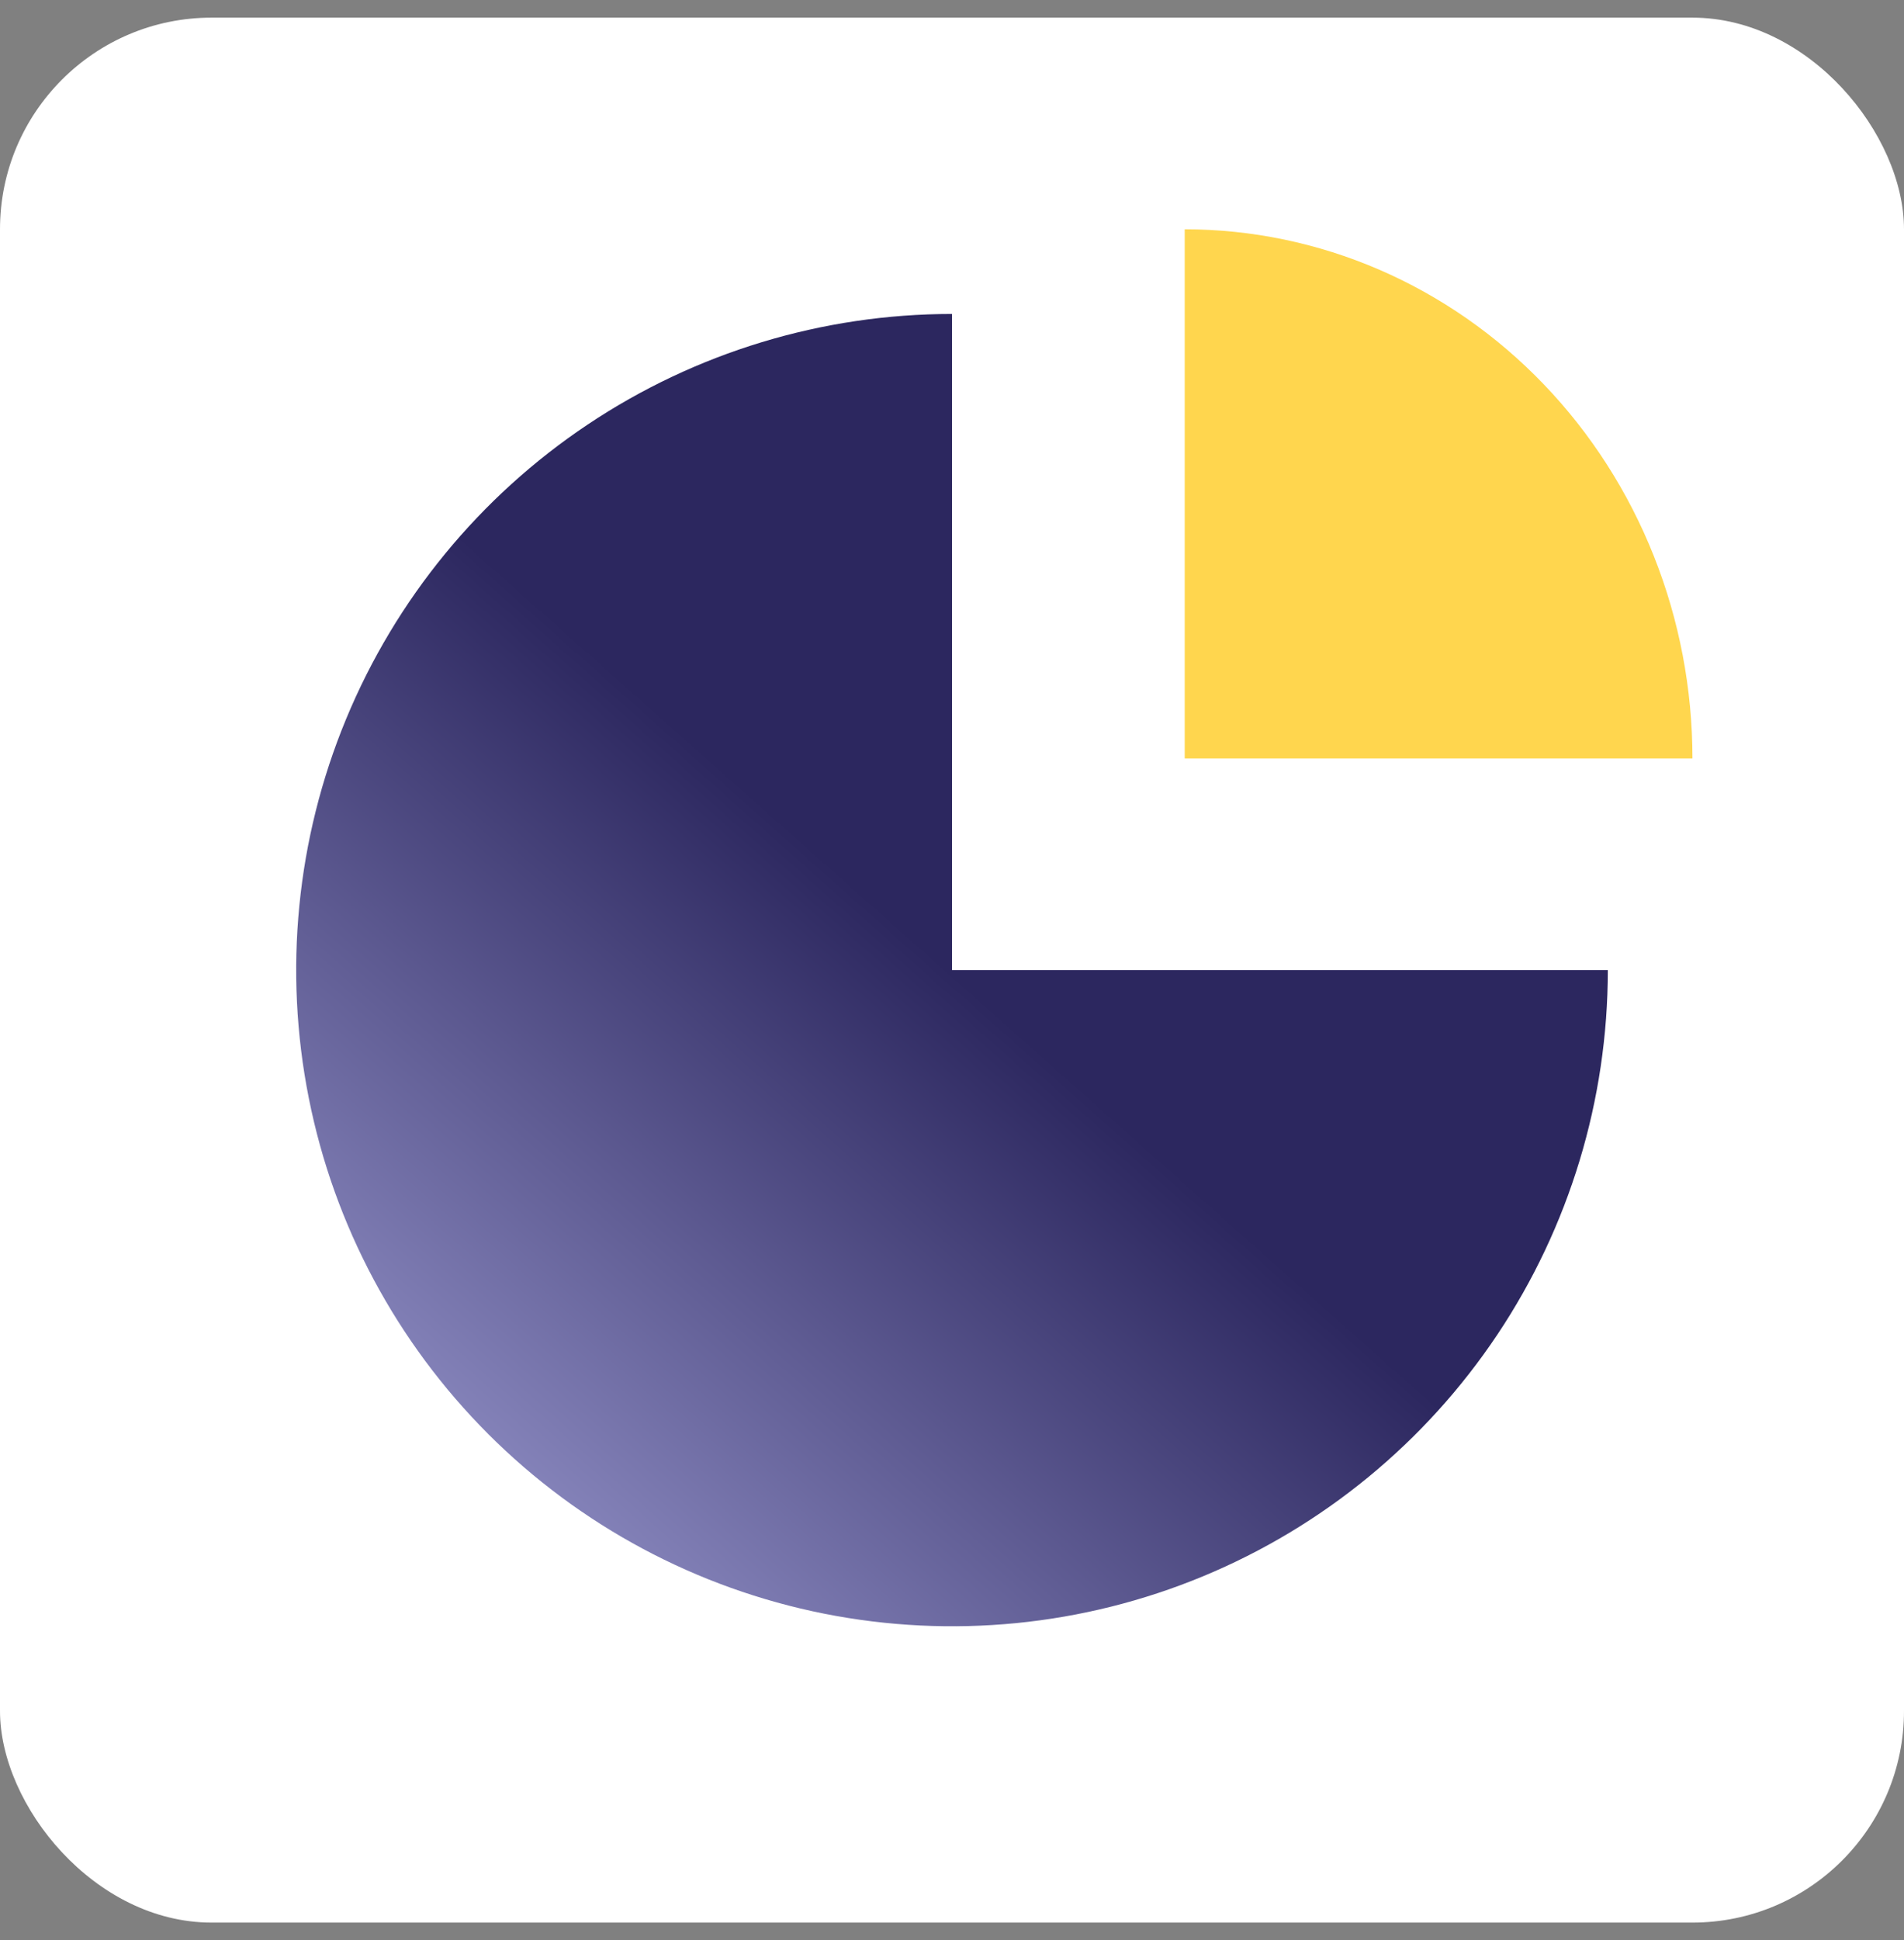 <?xml version="1.0" encoding="UTF-8"?> <svg xmlns="http://www.w3.org/2000/svg" width="54" height="55" viewBox="0 0 54 55" fill="none"><rect x="0" y="0" width="54" height="55" fill="#808080" stroke="none"/><rect y="0.5" width="54" height="54" rx="6" fill="white"></rect><path d="M45.6 27.5C45.6 31.179 44.51 34.775 42.466 37.834C40.422 40.892 37.517 43.276 34.118 44.684C30.72 46.092 26.98 46.46 23.372 45.743C19.764 45.025 16.45 43.254 13.848 40.652C11.247 38.051 9.475 34.737 8.758 31.129C8.04 27.521 8.408 23.781 9.816 20.382C11.224 16.983 13.608 14.079 16.667 12.035C19.726 9.991 23.322 8.9 27 8.9V27.5H45.6Z" fill="url(#paint0_linear_9922_15793)"></path><g style="mix-blend-mode:plus-darker"><path d="M48 21.5C48 19.53 47.628 17.58 46.904 15.76C46.18 13.94 45.12 12.286 43.782 10.893C42.445 9.501 40.858 8.396 39.111 7.642C37.364 6.888 35.491 6.5 33.6 6.5L33.6 21.5H48Z" fill="#FFD64E"></path></g><defs><linearGradient id="paint0_linear_9922_15793" x1="27.6" y1="28.1" x2="8.4" y2="49.7" gradientUnits="userSpaceOnUse"><stop stop-color="#2C275F"></stop><stop offset="1" stop-color="#B4B4EA"></stop></linearGradient></defs></svg> 
